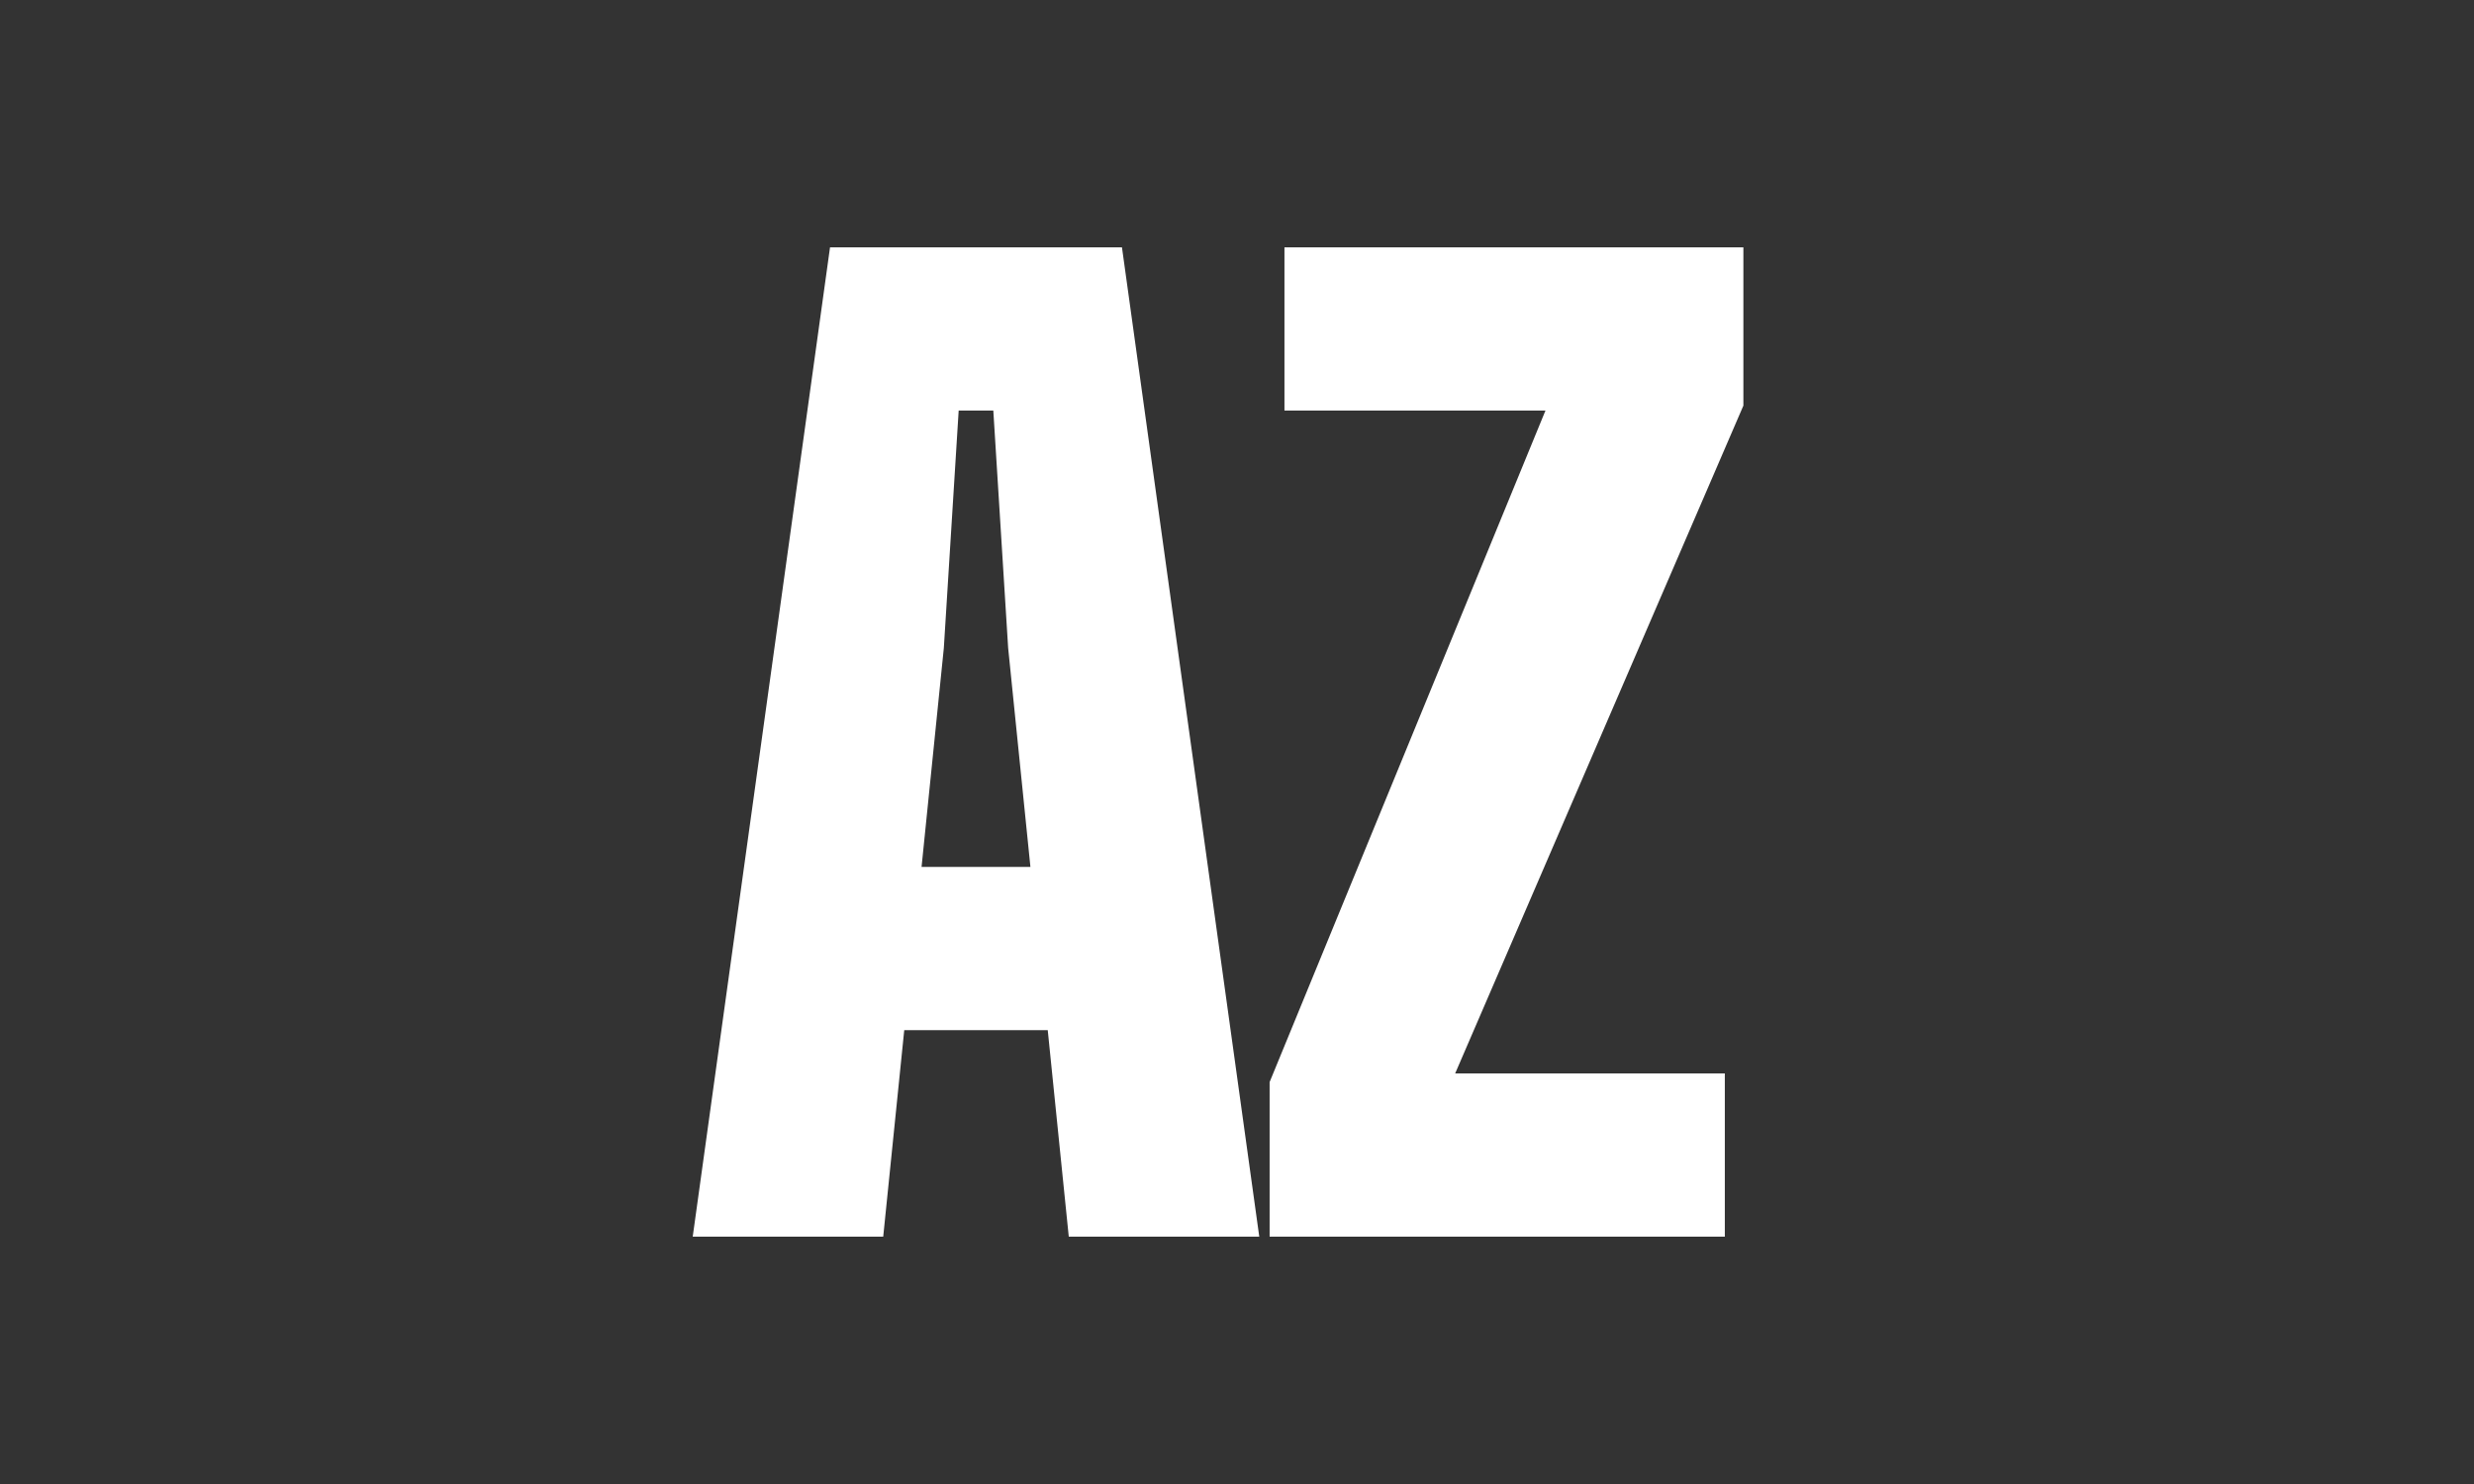 <svg width="60" height="36" viewBox="0 0 60 36" fill="none" xmlns="http://www.w3.org/2000/svg">
<rect width="60" height="36" fill="#333333"/>
<path d="M16.8 30L20.13 6H27.21L30.54 30H25.92L25.41 24.99H21.93L21.42 30H16.8ZM22.35 21.03H24.99L24.45 15.72L24.09 9.96H23.25L22.89 15.72L22.35 21.03ZM30.791 30V26.25L37.481 9.96H31.151V6H42.281V9.84L35.291 26.04H41.831V30H30.791Z" fill="white"/>
</svg>
